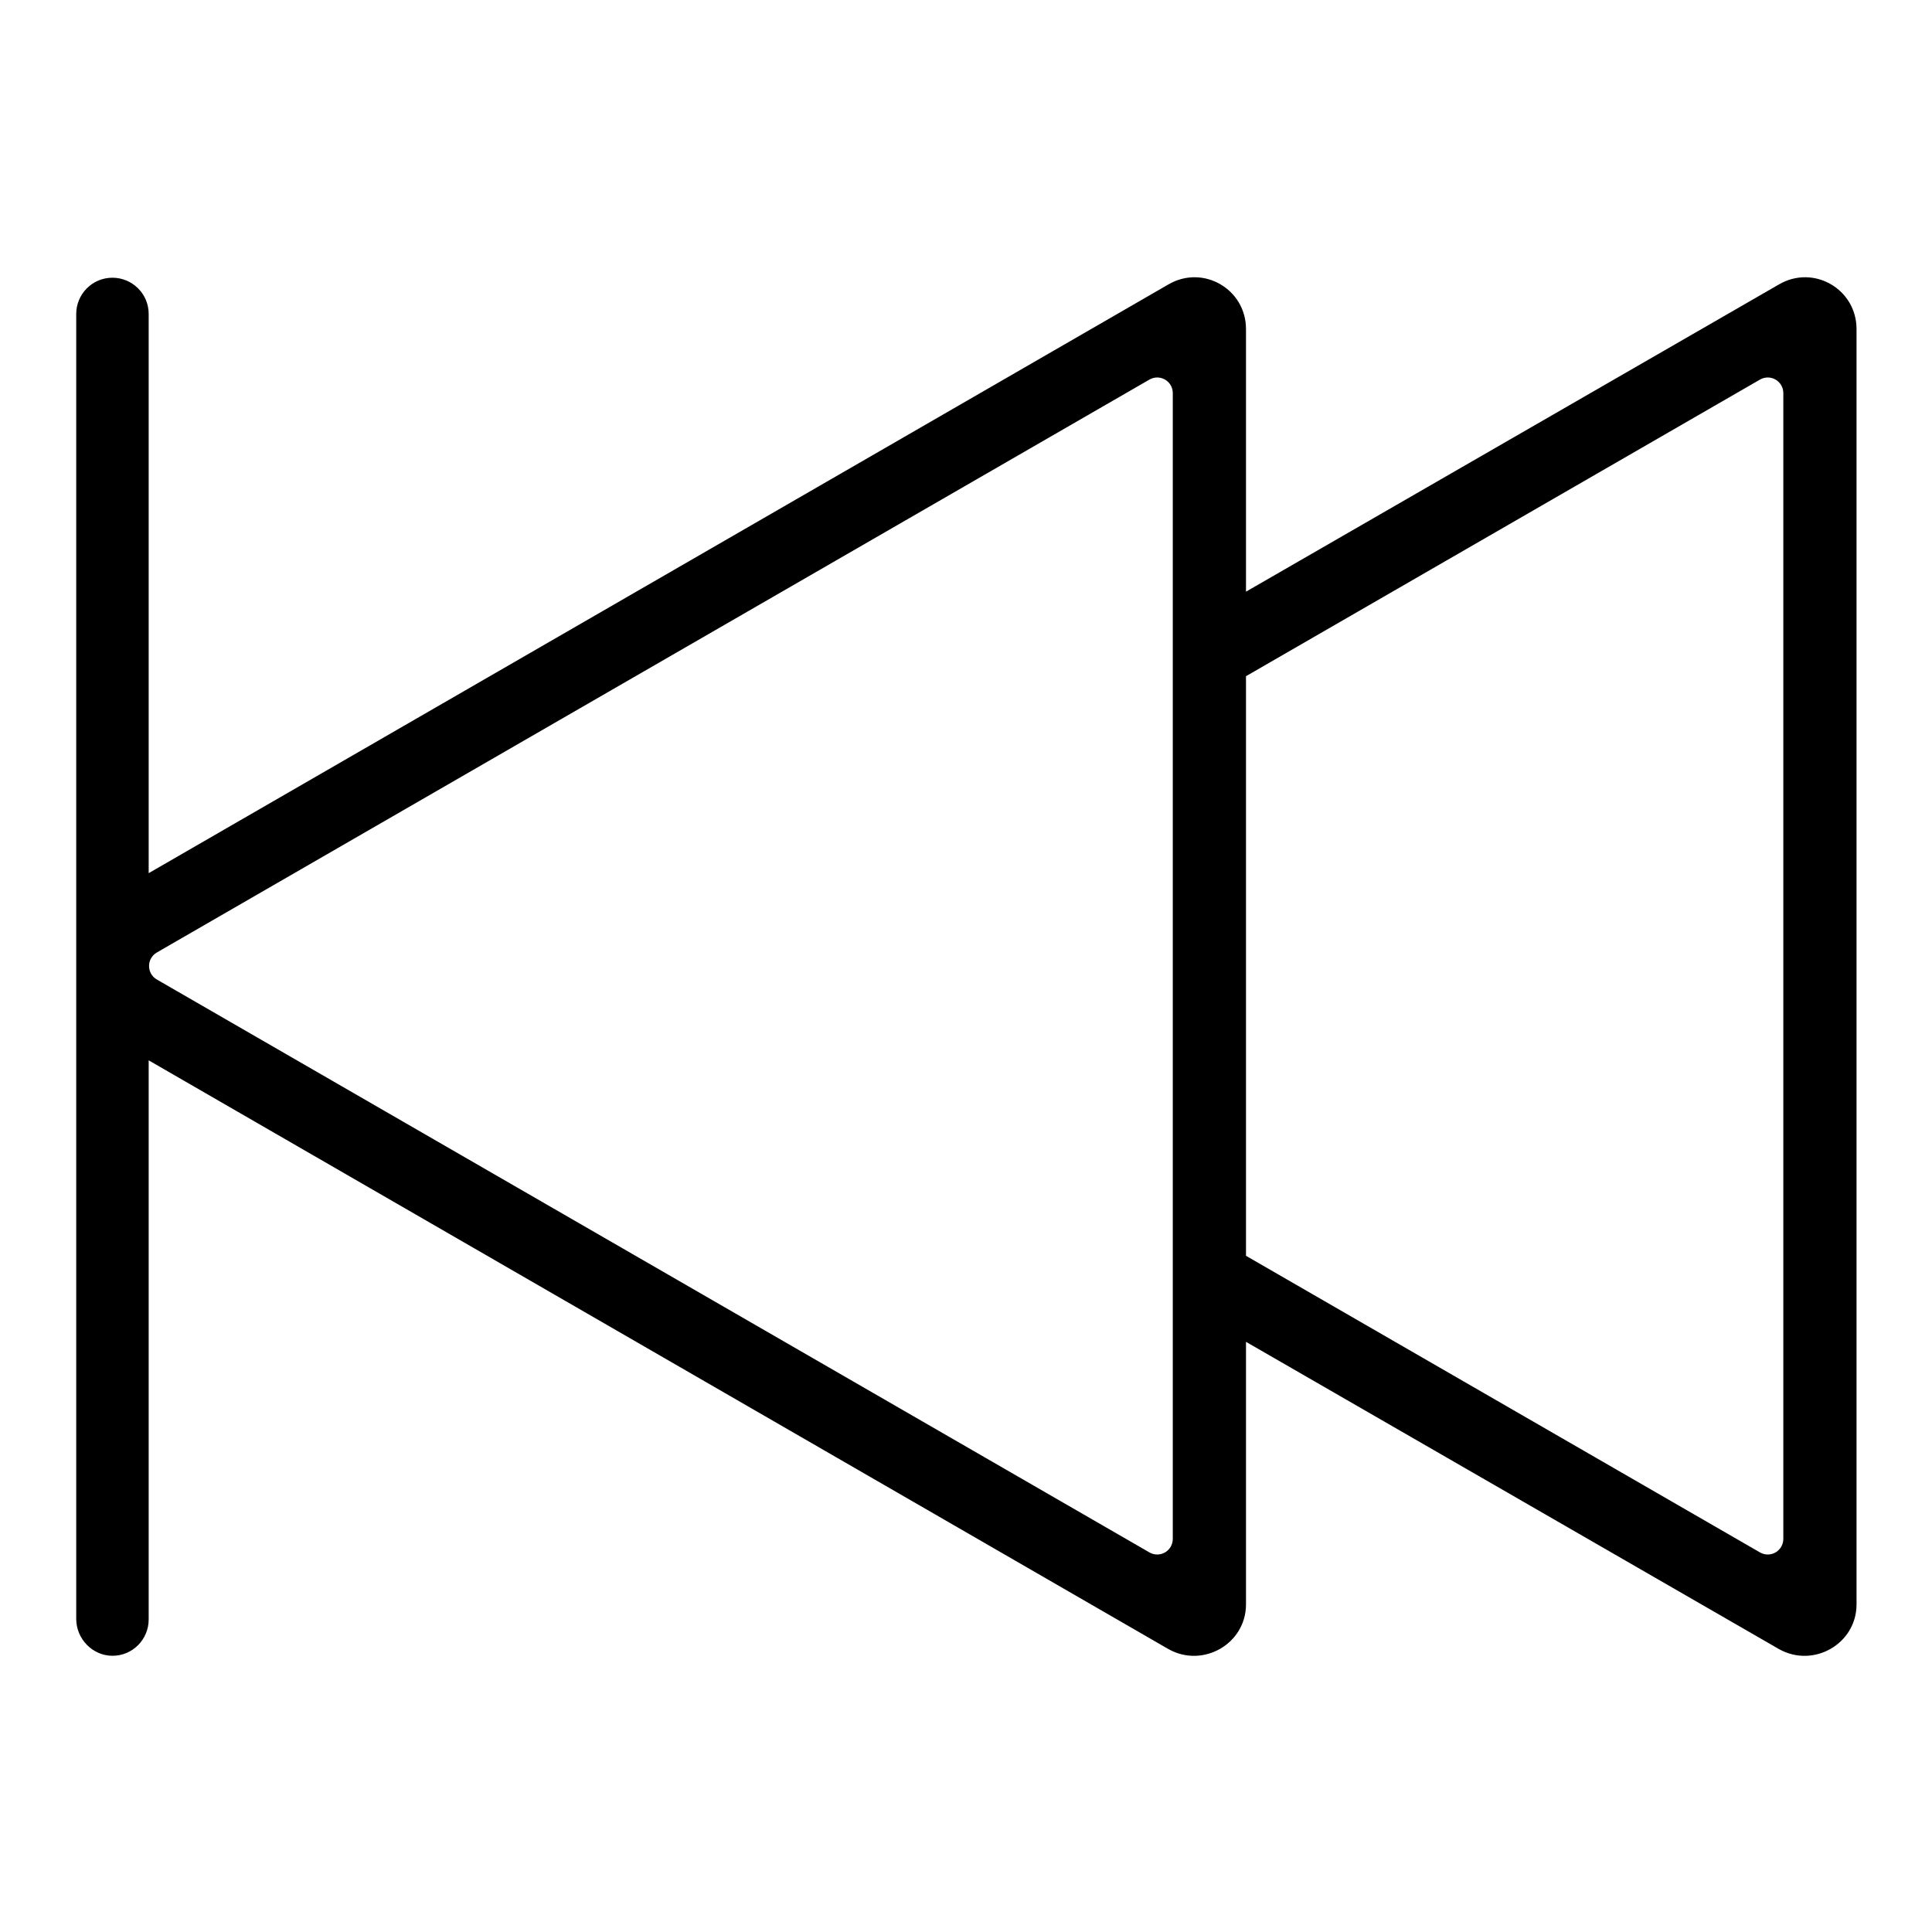 <?xml version="1.0" encoding="utf-8"?>
<!-- Svg Vector Icons : http://www.onlinewebfonts.com/icon -->
<!DOCTYPE svg PUBLIC "-//W3C//DTD SVG 1.1//EN" "http://www.w3.org/Graphics/SVG/1.1/DTD/svg11.dtd">
<svg version="1.1" xmlns="http://www.w3.org/2000/svg" xmlns:xlink="http://www.w3.org/1999/xlink" x="0px" y="0px" viewBox="0 0 256 256" enable-background="new 0 0 256 256" xml:space="preserve">
<g><g><path fill="#000000" d="M235.7,37.7l-70.6,40.7V43.6c0-5.3-5.7-8.6-10.3-5.9l-135.1,78V41.6c0-2.7-2.2-4.8-4.8-4.8l0,0c-2.7,0-4.8,2.2-4.8,4.8v79.7v13.5v79.7c0,2.7,2.2,4.9,4.8,4.9l0,0c2.7,0,4.8-2.2,4.8-4.8v-74.1l135.1,78c4.6,2.6,10.3-0.7,10.3-5.9v-34.8l70.6,40.7c4.6,2.6,10.3-0.7,10.3-5.9V43.6C246,38.3,240.3,35,235.7,37.7z M155.4,203.9c0,1.6-1.7,2.6-3.1,1.8L20.8,129.8c-1.4-0.8-1.4-2.8,0-3.6l131.5-75.9c1.4-0.8,3.1,0.2,3.1,1.8V203.9L155.4,203.9z M236.3,203.9c0,1.6-1.7,2.6-3.1,1.8l-68.1-39.3V89.6l68.1-39.3c1.4-0.8,3.1,0.2,3.1,1.8L236.3,203.9L236.3,203.9z"/></g></g>
</svg>